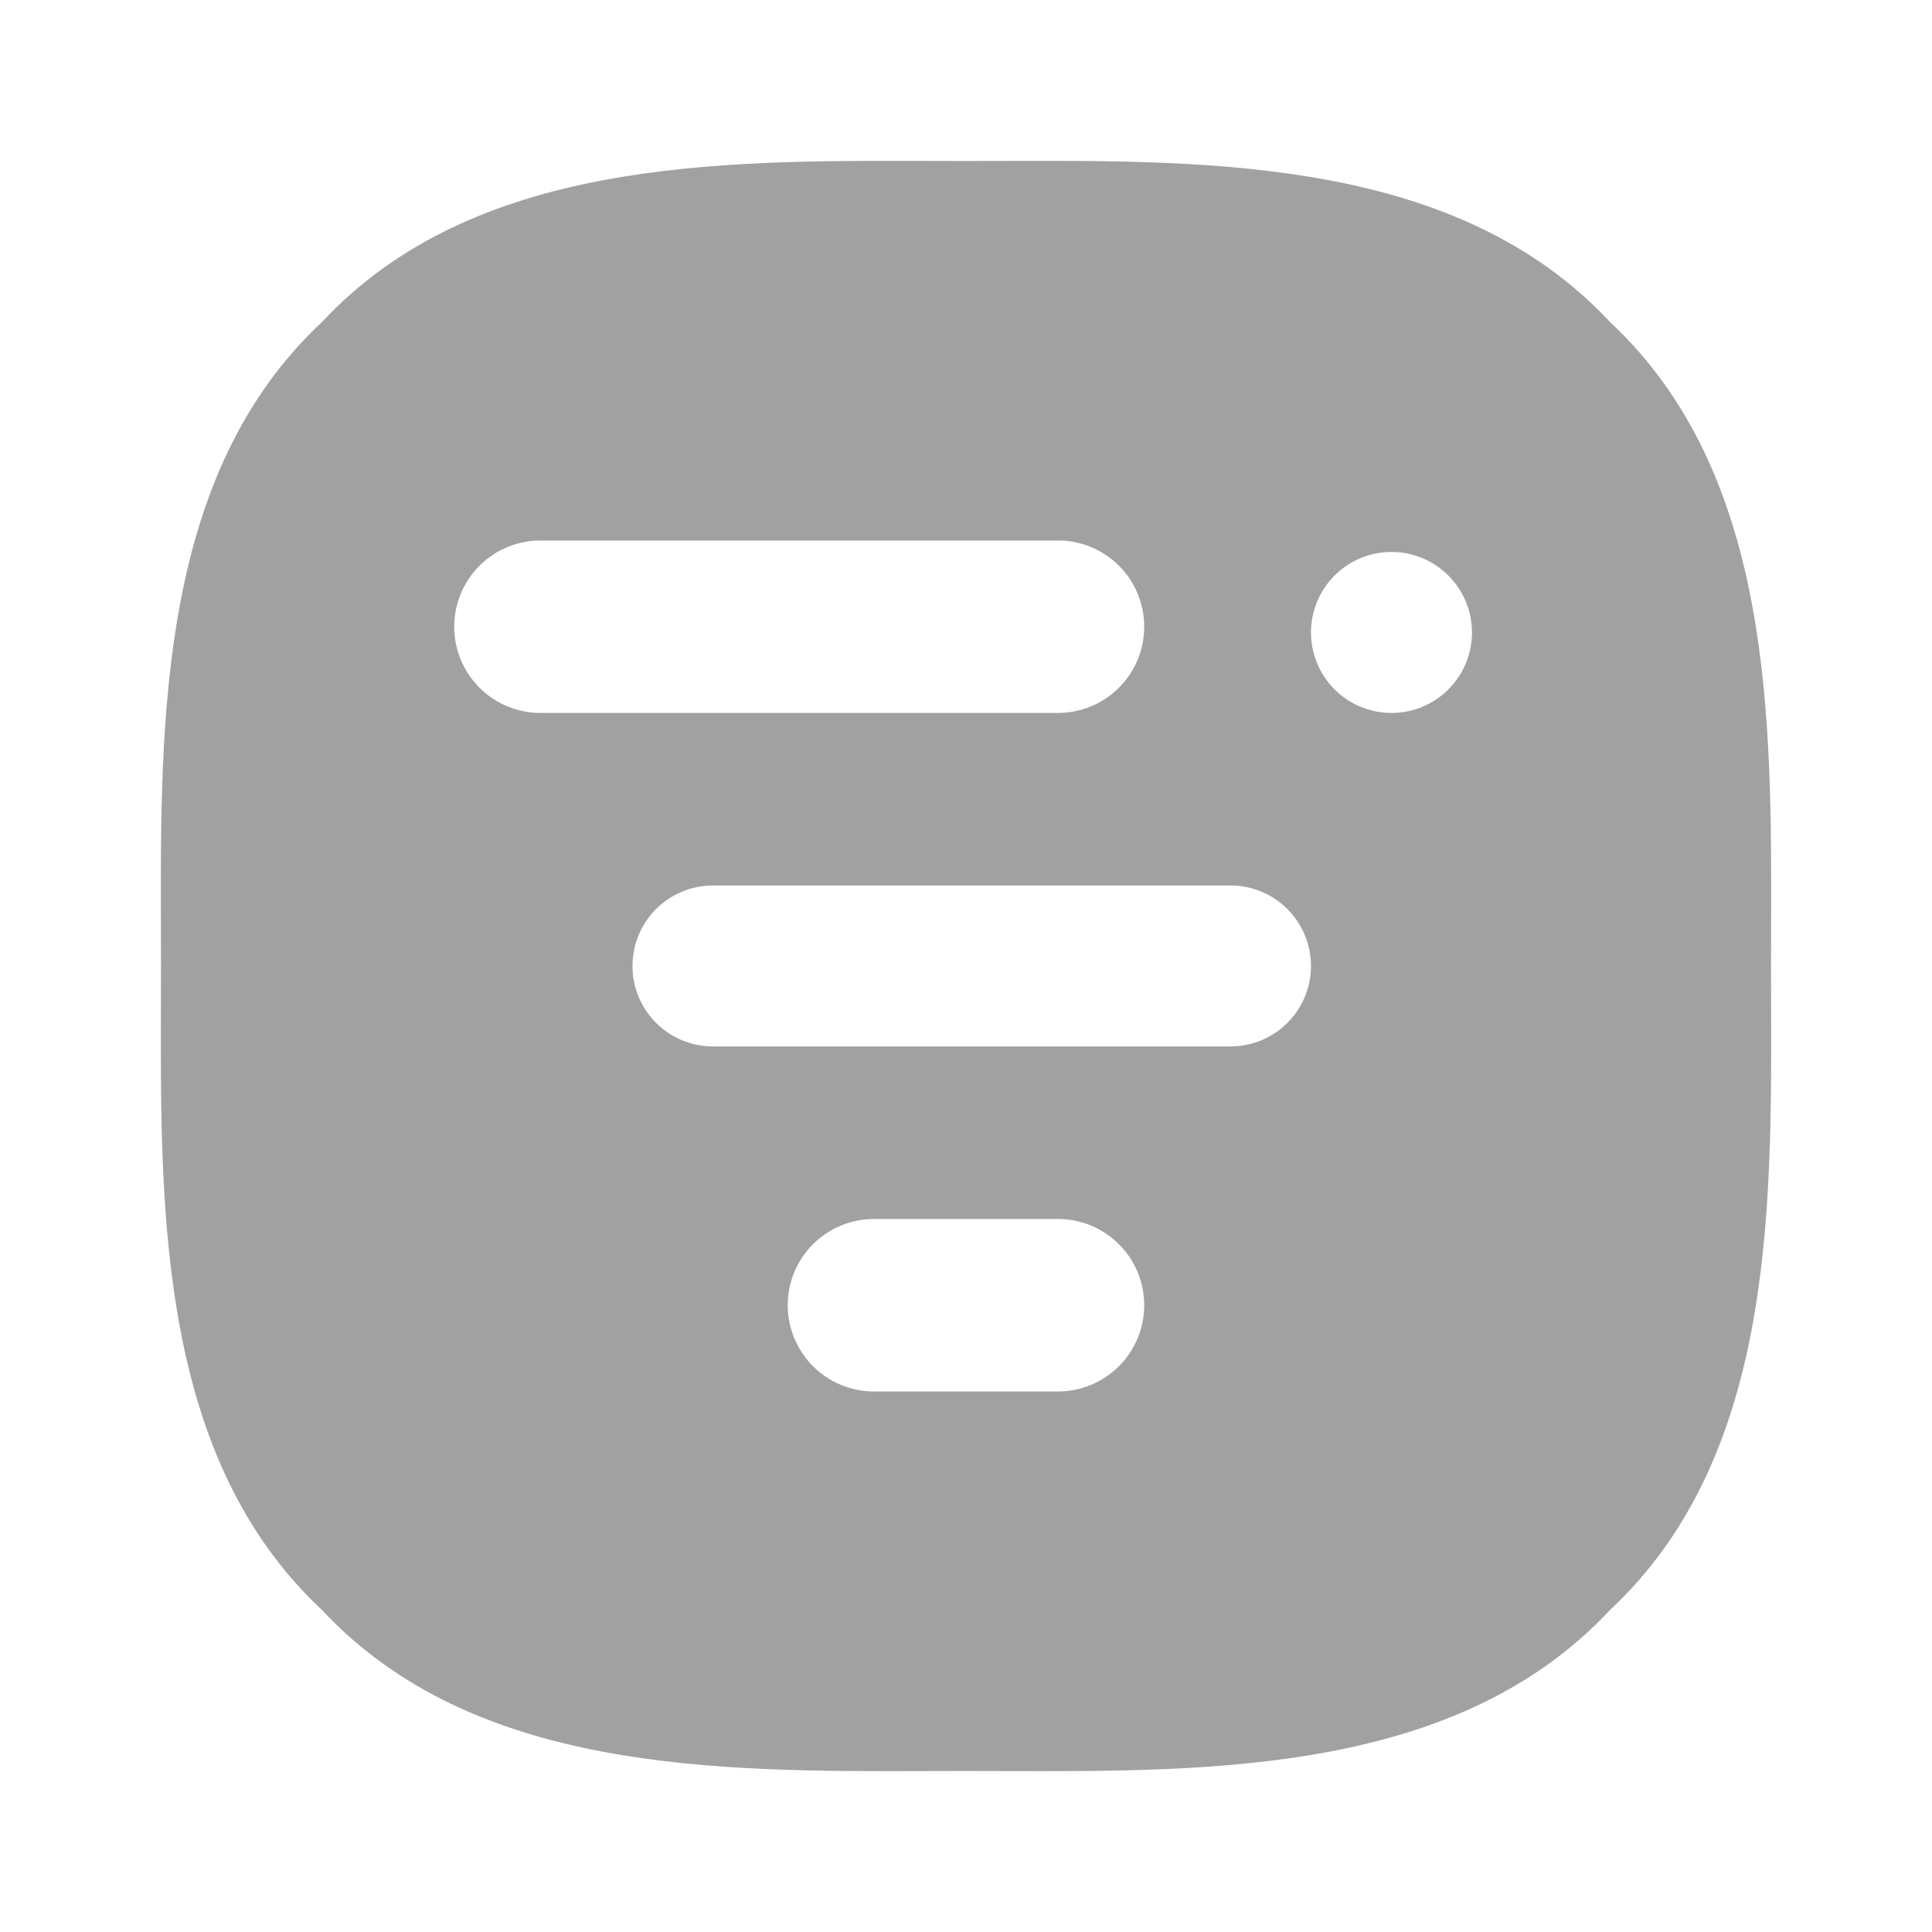 <svg width="48" height="48" viewBox="0 0 48 48" fill="none" xmlns="http://www.w3.org/2000/svg">
<g clip-path="url(#clip0_7_6828)">
<path fill-rule="evenodd" clip-rule="evenodd" d="M44.002 24.959C44.001 24.636 44 24.316 44 24C44 23.684 44.001 23.364 44.002 23.041C44.018 17.815 44.036 11.767 40 8C36.233 3.964 30.185 3.982 24.959 3.998C24.636 3.999 24.316 4 24 4C23.684 4 23.364 3.999 23.041 3.998C17.815 3.982 11.767 3.964 8 8C3.964 11.767 3.982 17.815 3.998 23.041C3.999 23.364 4 23.684 4 24C4 24.316 3.999 24.636 3.998 24.959C3.982 30.185 3.964 36.233 8 40C11.767 44.036 17.815 44.018 23.041 44.002C23.364 44.001 23.684 44 24 44C24.316 44 24.636 44.001 24.959 44.002C30.185 44.018 36.233 44.036 40 40C44.036 36.233 44.018 30.185 44.002 24.959ZM13.428 13.428H26.285C26.854 13.428 27.398 13.653 27.8 14.055C28.202 14.457 28.428 15.002 28.428 15.571C28.428 16.139 28.202 16.684 27.8 17.086C27.398 17.488 26.854 17.713 26.285 17.713H13.428C12.86 17.713 12.315 17.488 11.913 17.086C11.511 16.684 11.285 16.139 11.285 15.571C11.285 15.002 11.511 14.457 11.913 14.055C12.315 13.653 12.86 13.428 13.428 13.428ZM17.714 21.999H30.571C31.101 21.999 31.61 22.21 31.985 22.585C32.36 22.96 32.571 23.469 32.571 23.999C32.571 24.53 32.36 25.038 31.985 25.413C31.61 25.788 31.101 25.999 30.571 25.999H17.714C17.183 25.999 16.675 25.788 16.299 25.413C15.924 25.038 15.714 24.53 15.714 23.999C15.714 23.469 15.924 22.96 16.299 22.585C16.675 22.21 17.183 21.999 17.714 21.999ZM21.714 30.285H26.285C26.854 30.285 27.398 30.511 27.8 30.913C28.202 31.314 28.428 31.859 28.428 32.428C28.428 32.996 28.202 33.541 27.8 33.943C27.398 34.345 26.854 34.571 26.285 34.571H21.714C21.145 34.571 20.6 34.345 20.198 33.943C19.797 33.541 19.571 32.996 19.571 32.428C19.571 31.859 19.797 31.314 20.198 30.913C20.6 30.511 21.145 30.285 21.714 30.285ZM35.985 14.299C36.36 14.674 36.571 15.183 36.571 15.713C36.571 16.244 36.36 16.753 35.985 17.128C35.61 17.503 35.101 17.713 34.571 17.713C34.04 17.713 33.532 17.503 33.157 17.128C32.782 16.753 32.571 16.244 32.571 15.713C32.571 15.183 32.782 14.674 33.157 14.299C33.532 13.924 34.04 13.713 34.571 13.713C35.101 13.713 35.61 13.924 35.985 14.299Z" fill="#A1A1A1"/>
</g>
<defs>
<clipPath id="clip0_7_6828">
<rect width="40" height="40" fill="white" transform="translate(4 4)"/>
</clipPath>
</defs>
</svg>
